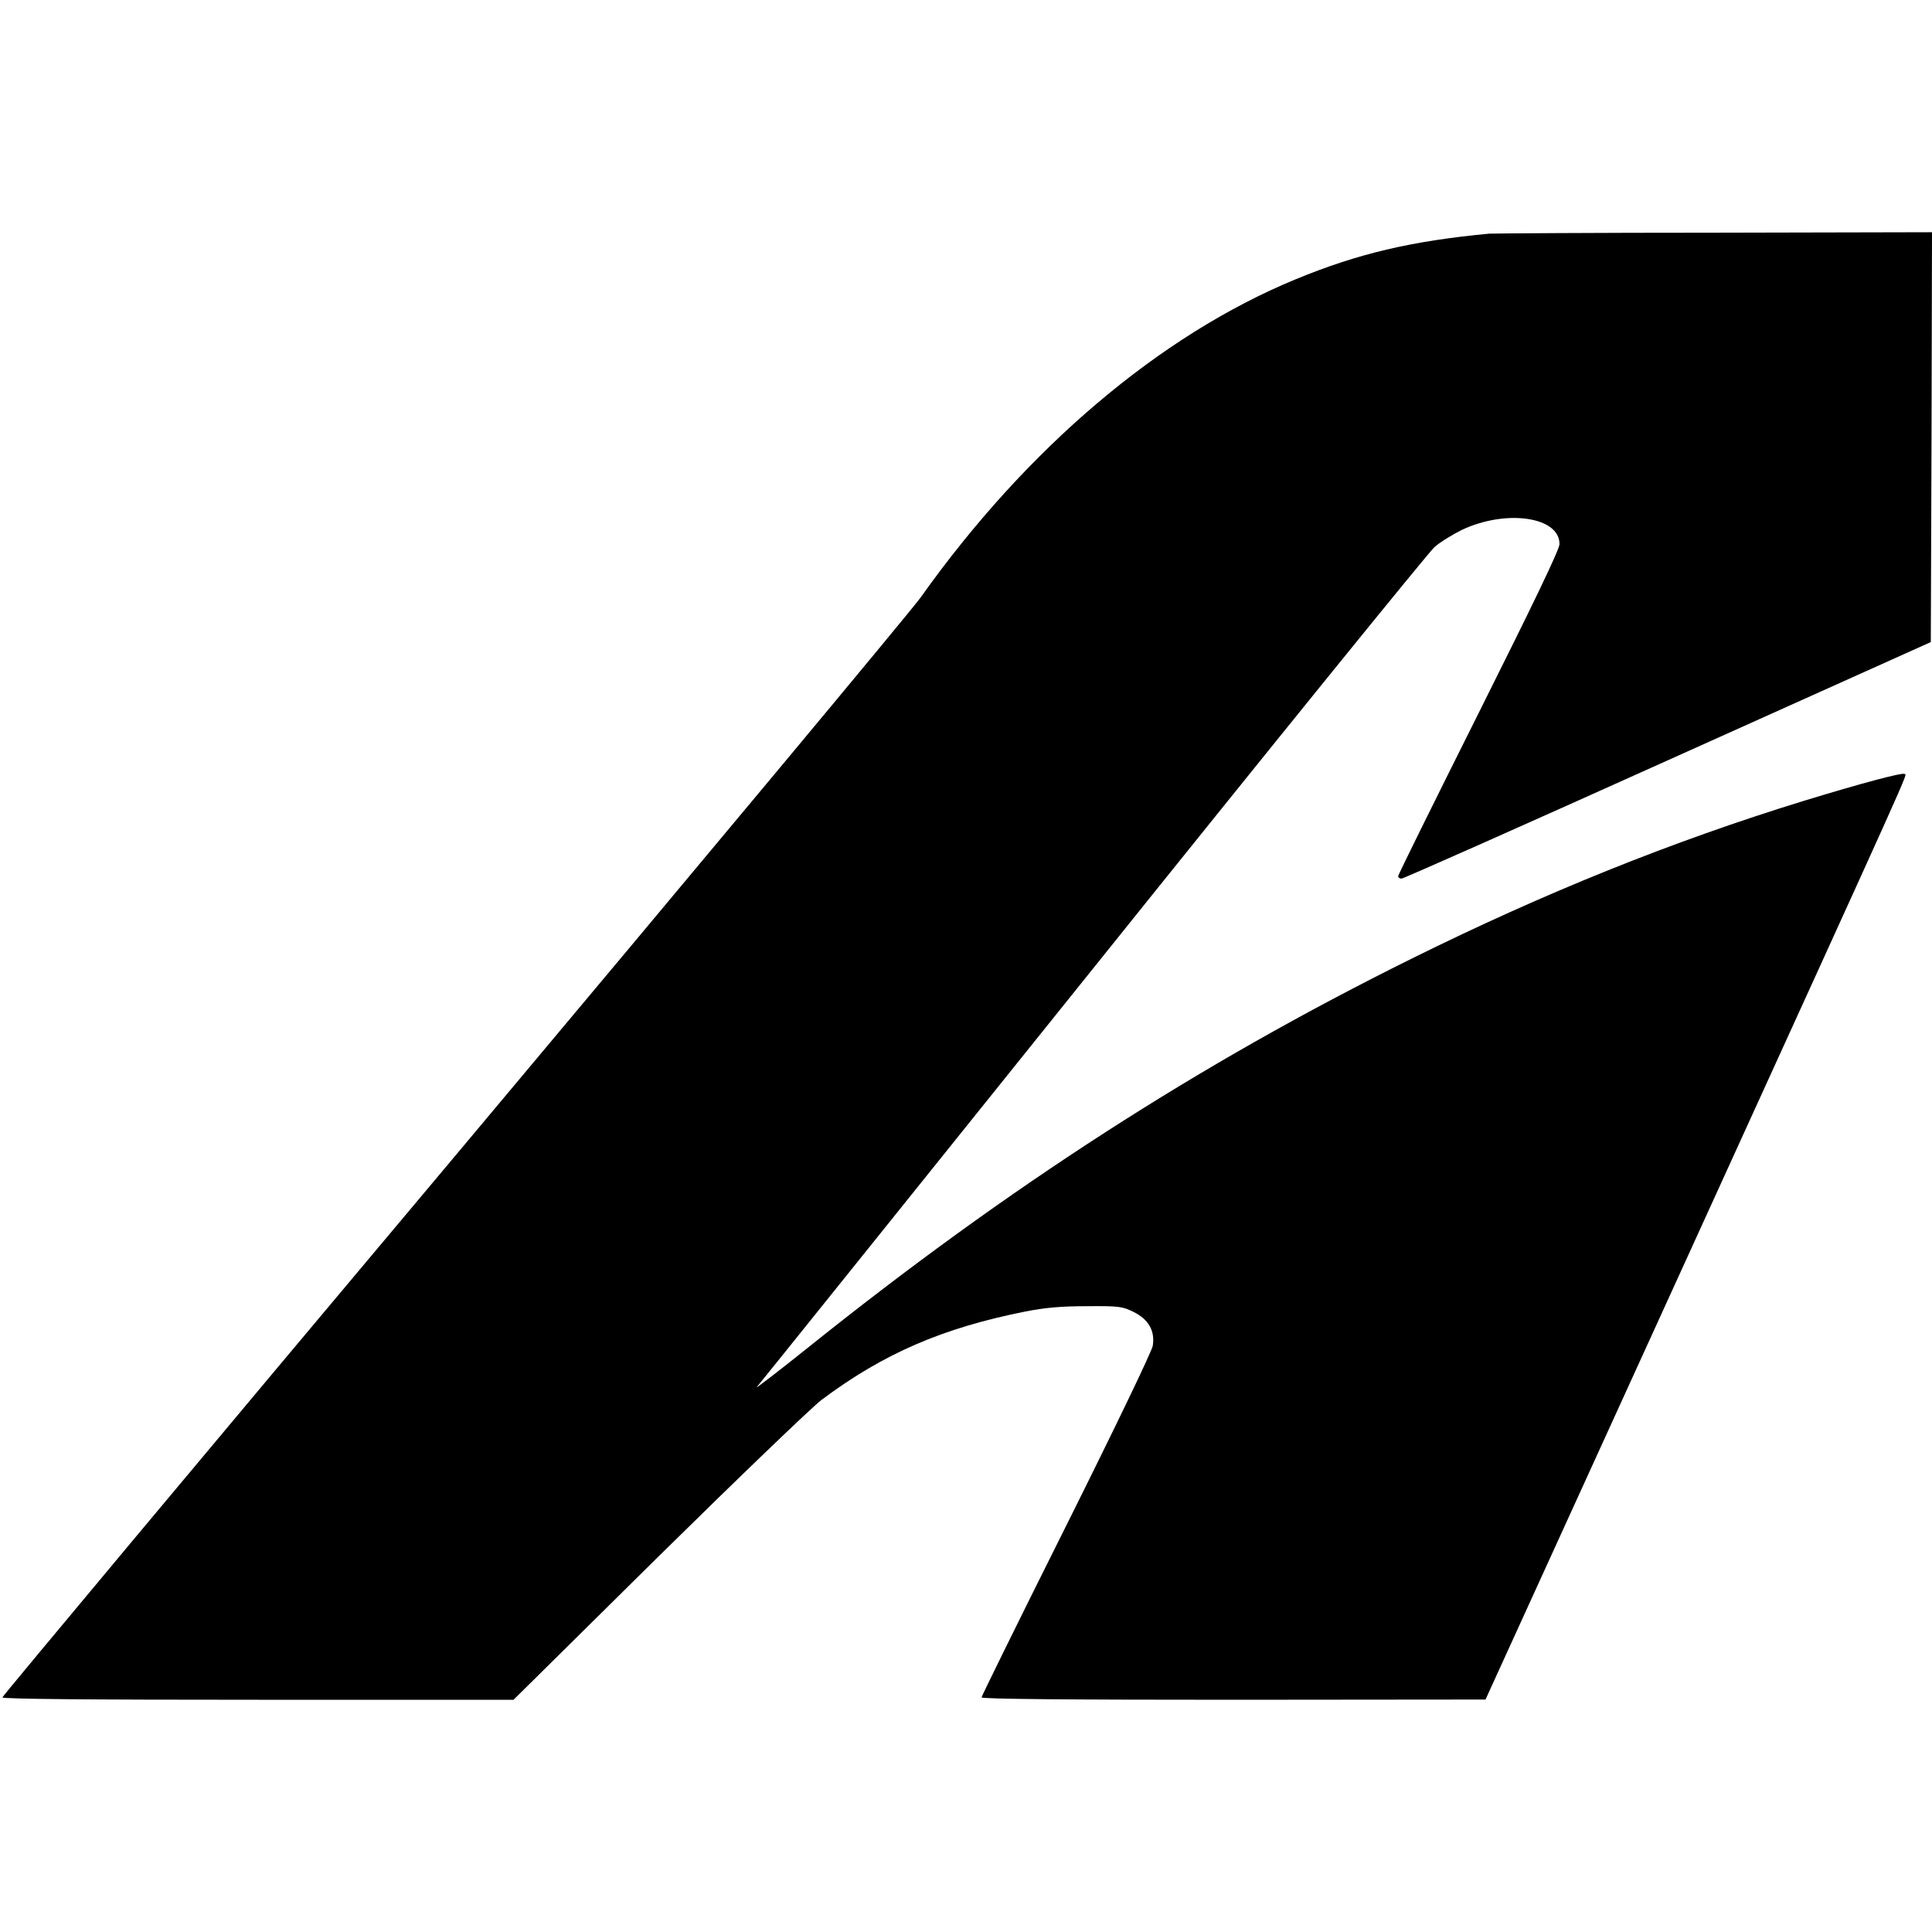 <?xml version="1.0" standalone="no"?>
<!DOCTYPE svg PUBLIC "-//W3C//DTD SVG 20010904//EN"
 "http://www.w3.org/TR/2001/REC-SVG-20010904/DTD/svg10.dtd">
<svg version="1.0" xmlns="http://www.w3.org/2000/svg"
 width="807pt" height="807pt" viewBox="0 0 807 807"
 preserveAspectRatio="xMidYMid meet">
<g transform="translate(0,807) scale(0.1,-0.1)"
fill="#000000" stroke="none">
<path d="M6220 7094 c-326 -31 -547 -83 -809 -191 -567 -234 -1123 -706 -1565
-1328 -39 -55 -918 -1109 -1953 -2343 -1036 -1233 -1883 -2247 -1883 -2252 0
-7 365 -10 1068 -10 l1067 0 605 598 c333 328 640 623 682 655 258 193 505
300 852 369 82 16 149 22 256 22 135 1 148 -1 195 -24 64 -32 90 -80 80 -142
-5 -25 -155 -337 -361 -750 -195 -390 -354 -713 -354 -718 0 -7 365 -10 1053
-10 l1052 1 860 1885 c948 2079 900 1972 891 1981 -7 8 -182 -39 -421 -112
-549 -169 -1083 -384 -1640 -660 -886 -439 -1682 -952 -2520 -1624 -126 -101
-223 -175 -214 -165 9 10 640 796 1402 1745 762 950 1405 1743 1429 1764 24
21 75 52 113 71 185 88 410 56 409 -59 0 -22 -108 -246 -337 -704 -185 -370
-337 -677 -337 -683 0 -5 6 -10 14 -10 8 0 508 222 1112 494 l1099 494 3 856
2 856 -907 -2 c-500 0 -924 -3 -943 -4z"/>
</g>
</svg>
